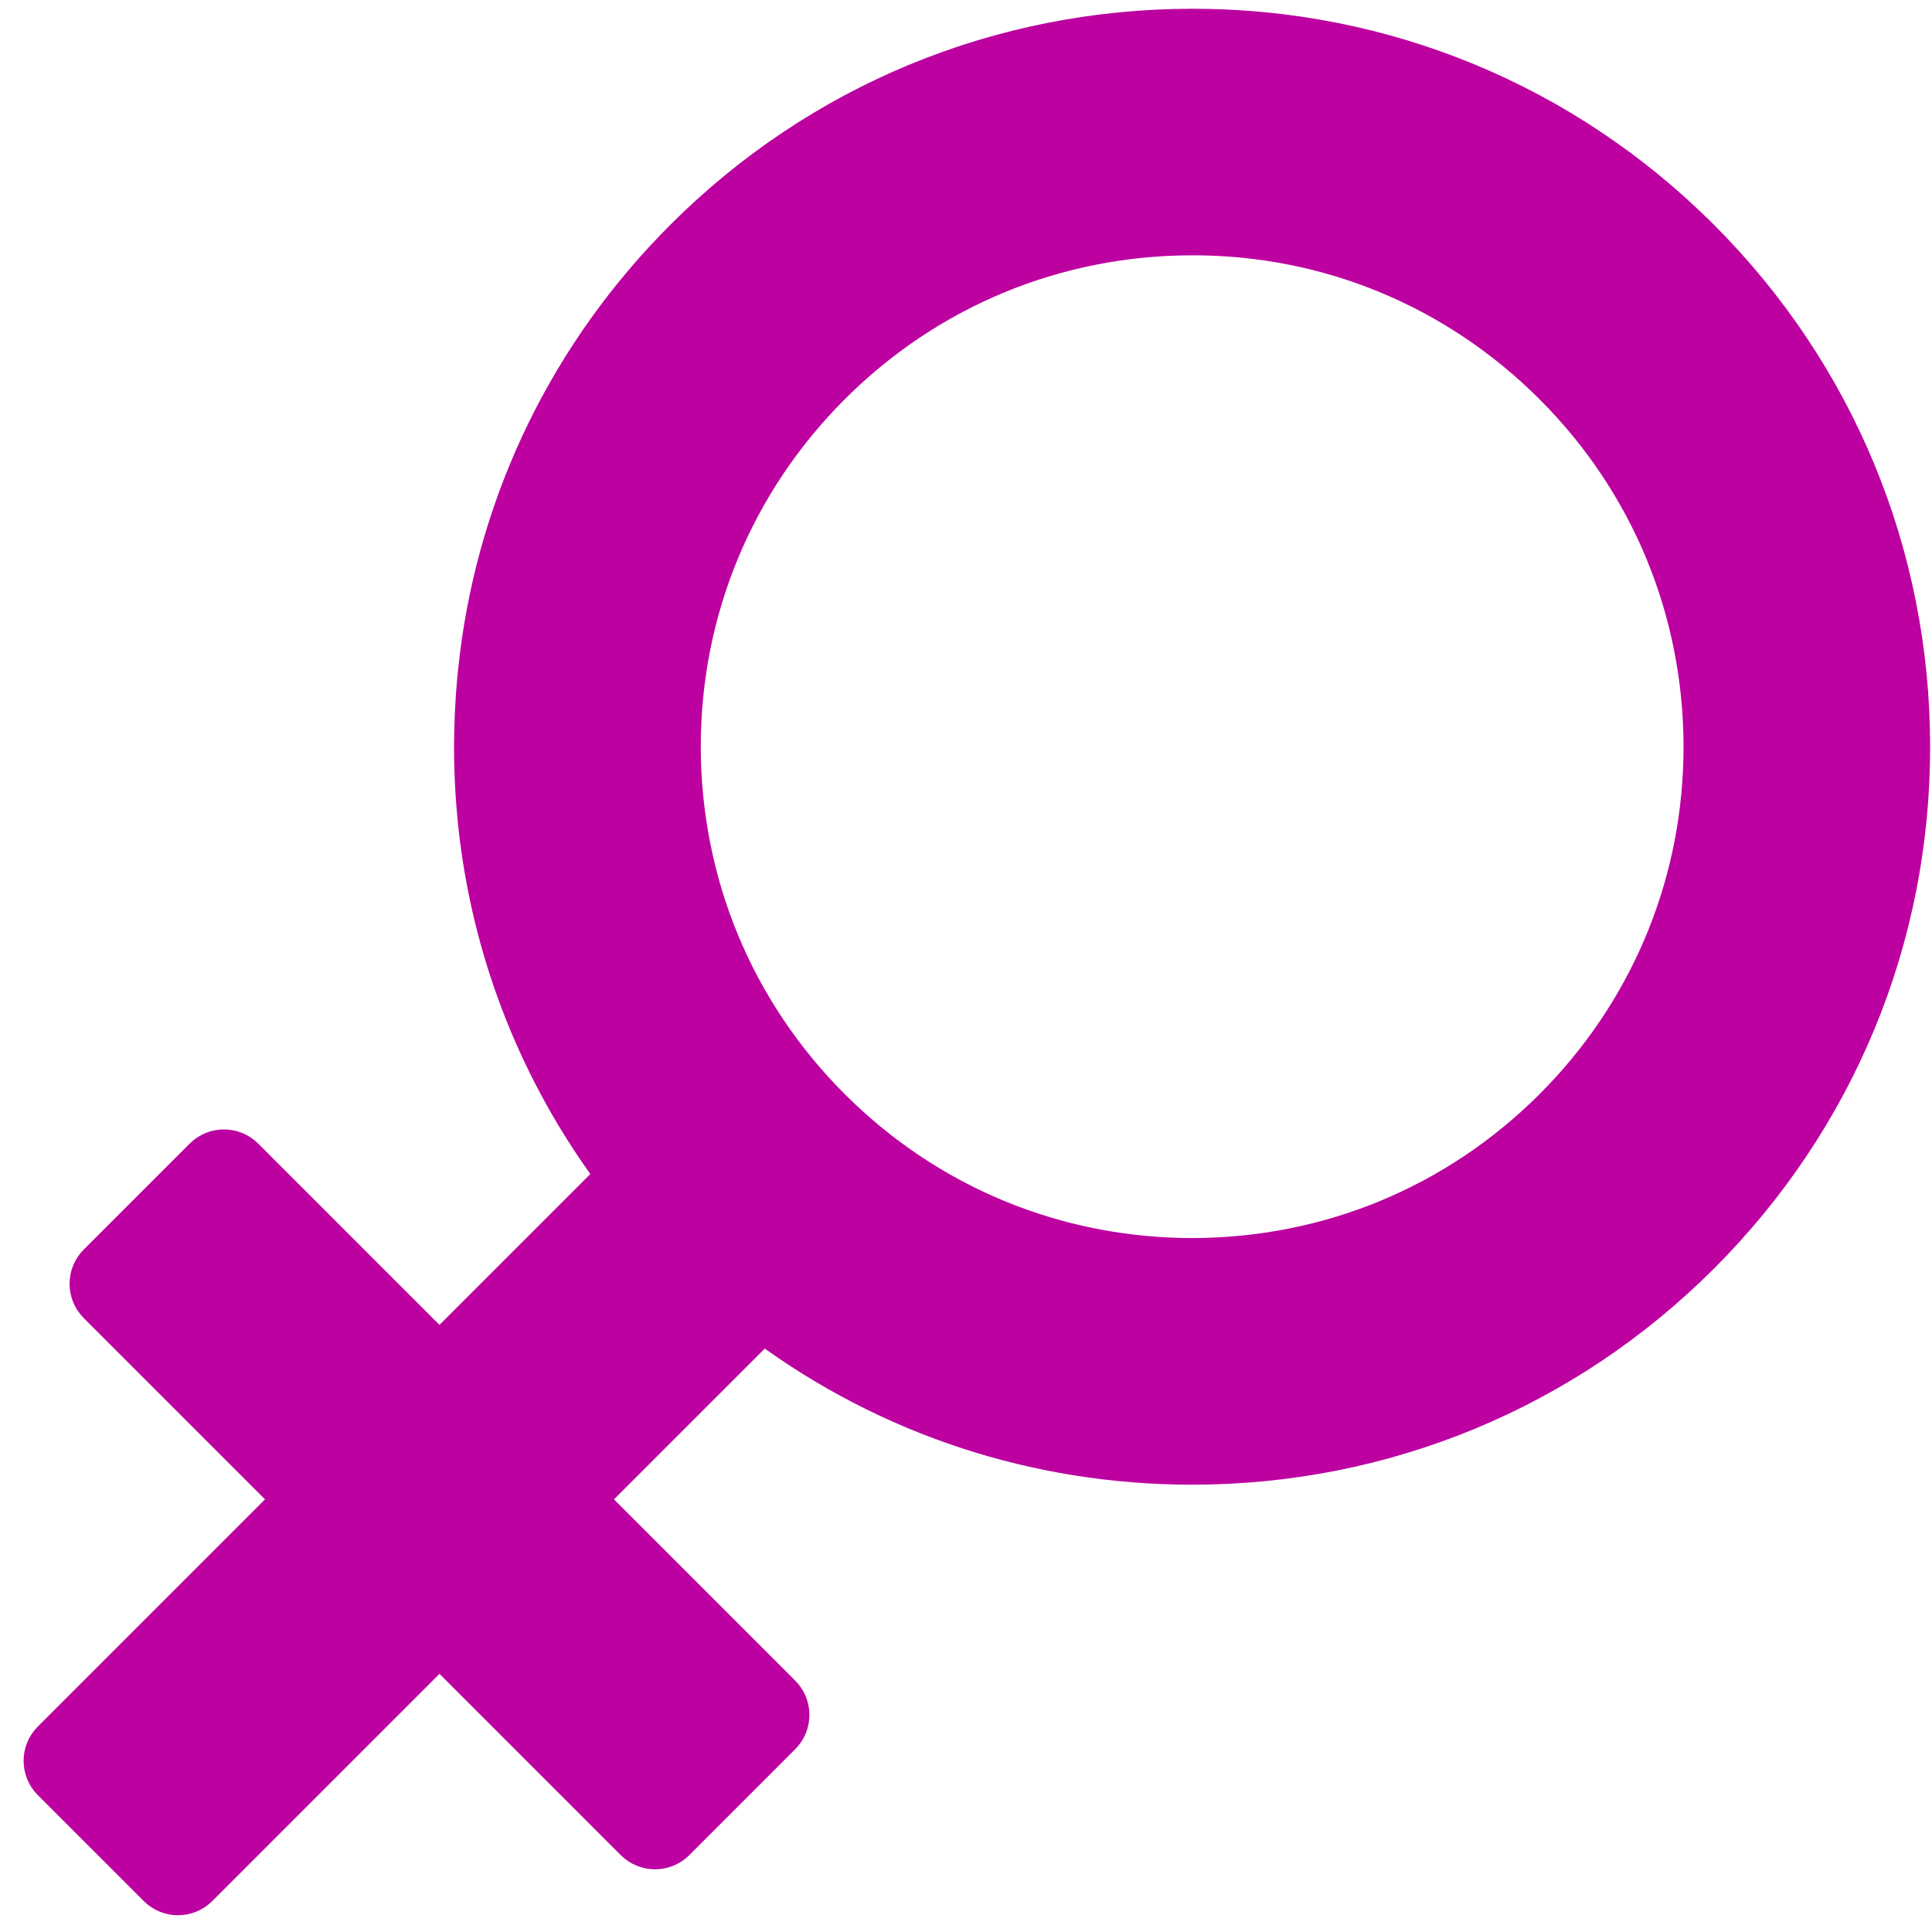 <svg width="68" height="68" viewBox="0 0 68 68" fill="none" xmlns="http://www.w3.org/2000/svg">
<path d="M59.974 8.267C64.782 13.075 67.433 19.482 67.434 26.281C67.44 33.086 64.787 39.482 59.974 44.296C55.166 49.103 48.758 51.756 41.96 51.756C36.452 51.756 31.218 50.023 26.865 46.81L20.902 52.773L27.637 59.508C28.106 59.977 28.106 60.741 27.637 61.21L23.906 64.942C23.437 65.41 22.673 65.41 22.204 64.942L15.469 58.206L7.116 66.559C6.647 67.028 5.883 67.027 5.414 66.558L1.683 62.827C1.214 62.358 1.214 61.594 1.682 61.125L10.035 52.772L3.3 46.037C2.831 45.568 2.831 44.804 3.3 44.335L7.031 40.604C7.5 40.135 8.264 40.135 8.733 40.604L15.468 47.339L21.433 41.374C18.846 37.874 17.217 33.798 16.677 29.478L16.676 29.476C16.549 28.425 16.48 27.354 16.48 26.276V26.272C16.485 25.461 16.521 24.66 16.595 23.862L16.683 23.066C17.381 17.483 19.9 12.313 23.945 8.267C28.759 3.453 35.155 0.814 41.959 0.808C48.765 0.801 55.167 3.46 59.974 8.267ZM54.541 13.7C51.177 10.336 46.721 8.48 41.961 8.486C37.198 8.492 32.742 10.337 29.378 13.7C26.015 17.064 24.165 21.526 24.165 26.281C24.171 31.043 26.015 35.499 29.379 38.863C32.743 42.226 37.199 44.07 41.961 44.076C46.722 44.07 51.177 42.226 54.541 38.863C57.799 35.604 59.638 31.314 59.749 26.727L59.755 26.282C59.749 21.52 57.905 17.064 54.541 13.7Z" fill="#BC01A0" stroke="#BC01A0"/>
</svg>
